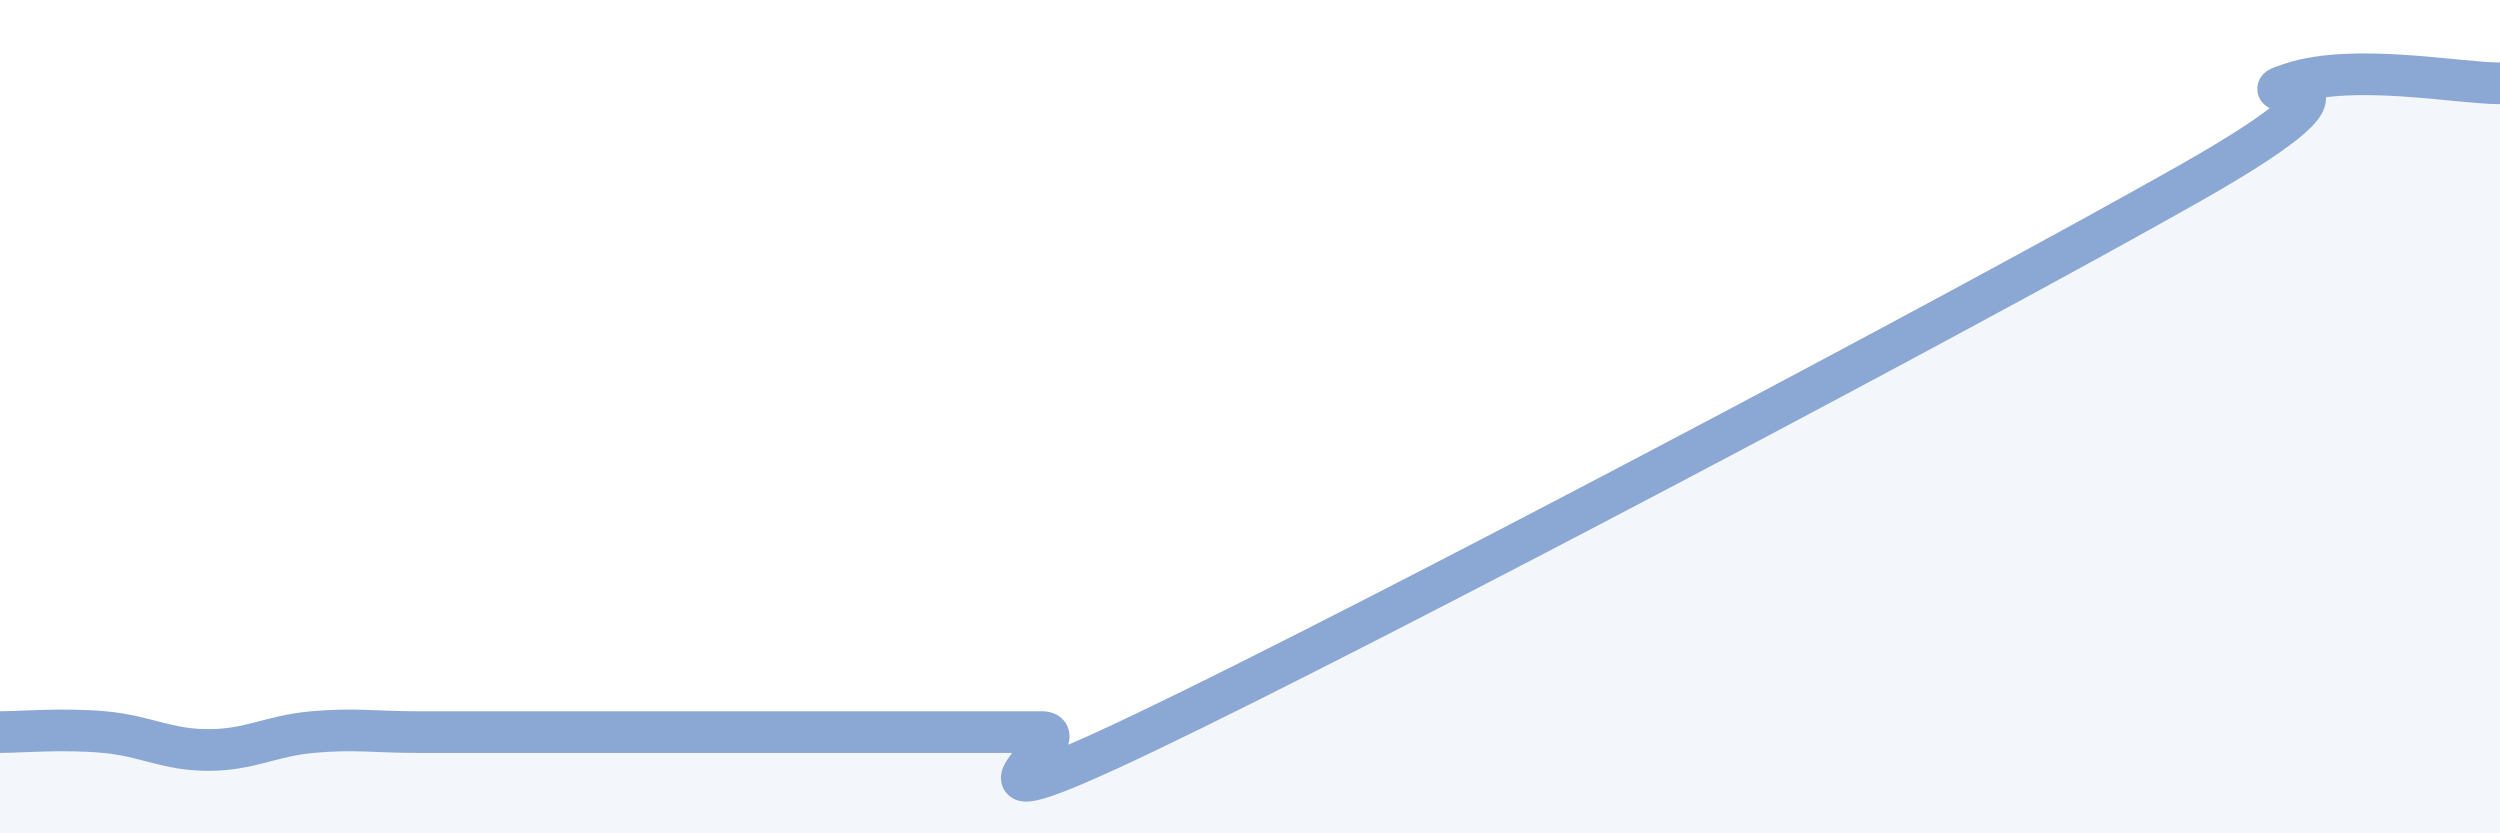 
    <svg width="60" height="20" viewBox="0 0 60 20" xmlns="http://www.w3.org/2000/svg">
      <path
        d="M 0,17.57 C 0.5,17.57 1.5,17.48 2.5,17.57 C 3.5,17.66 4,18 5,18 C 6,18 6.5,17.66 7.5,17.57 C 8.5,17.48 9,17.57 10,17.57 C 11,17.57 11.5,17.57 12.5,17.57 C 13.5,17.57 14,17.57 15,17.57 C 16,17.57 16.5,17.57 17.5,17.57 C 18.5,17.57 19,17.57 20,17.57 C 21,17.57 21.5,17.57 22.5,17.57 C 23.5,17.57 24,17.57 25,17.57 C 26,17.57 22,20.2 27.5,17.57 C 33,14.94 47,7.54 52.5,4.43 C 58,1.32 53.5,2.49 55,2 C 56.5,1.51 59,2 60,2L60 20L0 20Z"
        fill="#8ba7d3"
        opacity="0.1"
        stroke-linecap="round"
        stroke-linejoin="round"
      />
      <path
        d="M 0,17.57 C 0.5,17.57 1.5,17.48 2.5,17.57 C 3.5,17.66 4,18 5,18 C 6,18 6.5,17.66 7.5,17.57 C 8.5,17.48 9,17.57 10,17.57 C 11,17.57 11.5,17.57 12.5,17.57 C 13.5,17.57 14,17.57 15,17.57 C 16,17.57 16.5,17.57 17.5,17.57 C 18.5,17.57 19,17.57 20,17.57 C 21,17.57 21.5,17.57 22.5,17.57 C 23.5,17.57 24,17.57 25,17.57 C 26,17.57 22,20.2 27.5,17.57 C 33,14.94 47,7.54 52.5,4.43 C 58,1.32 53.5,2.49 55,2 C 56.5,1.51 59,2 60,2"
        stroke="#8ba7d3"
        stroke-width="1"
        fill="none"
        stroke-linecap="round"
        stroke-linejoin="round"
      />
    </svg>
  